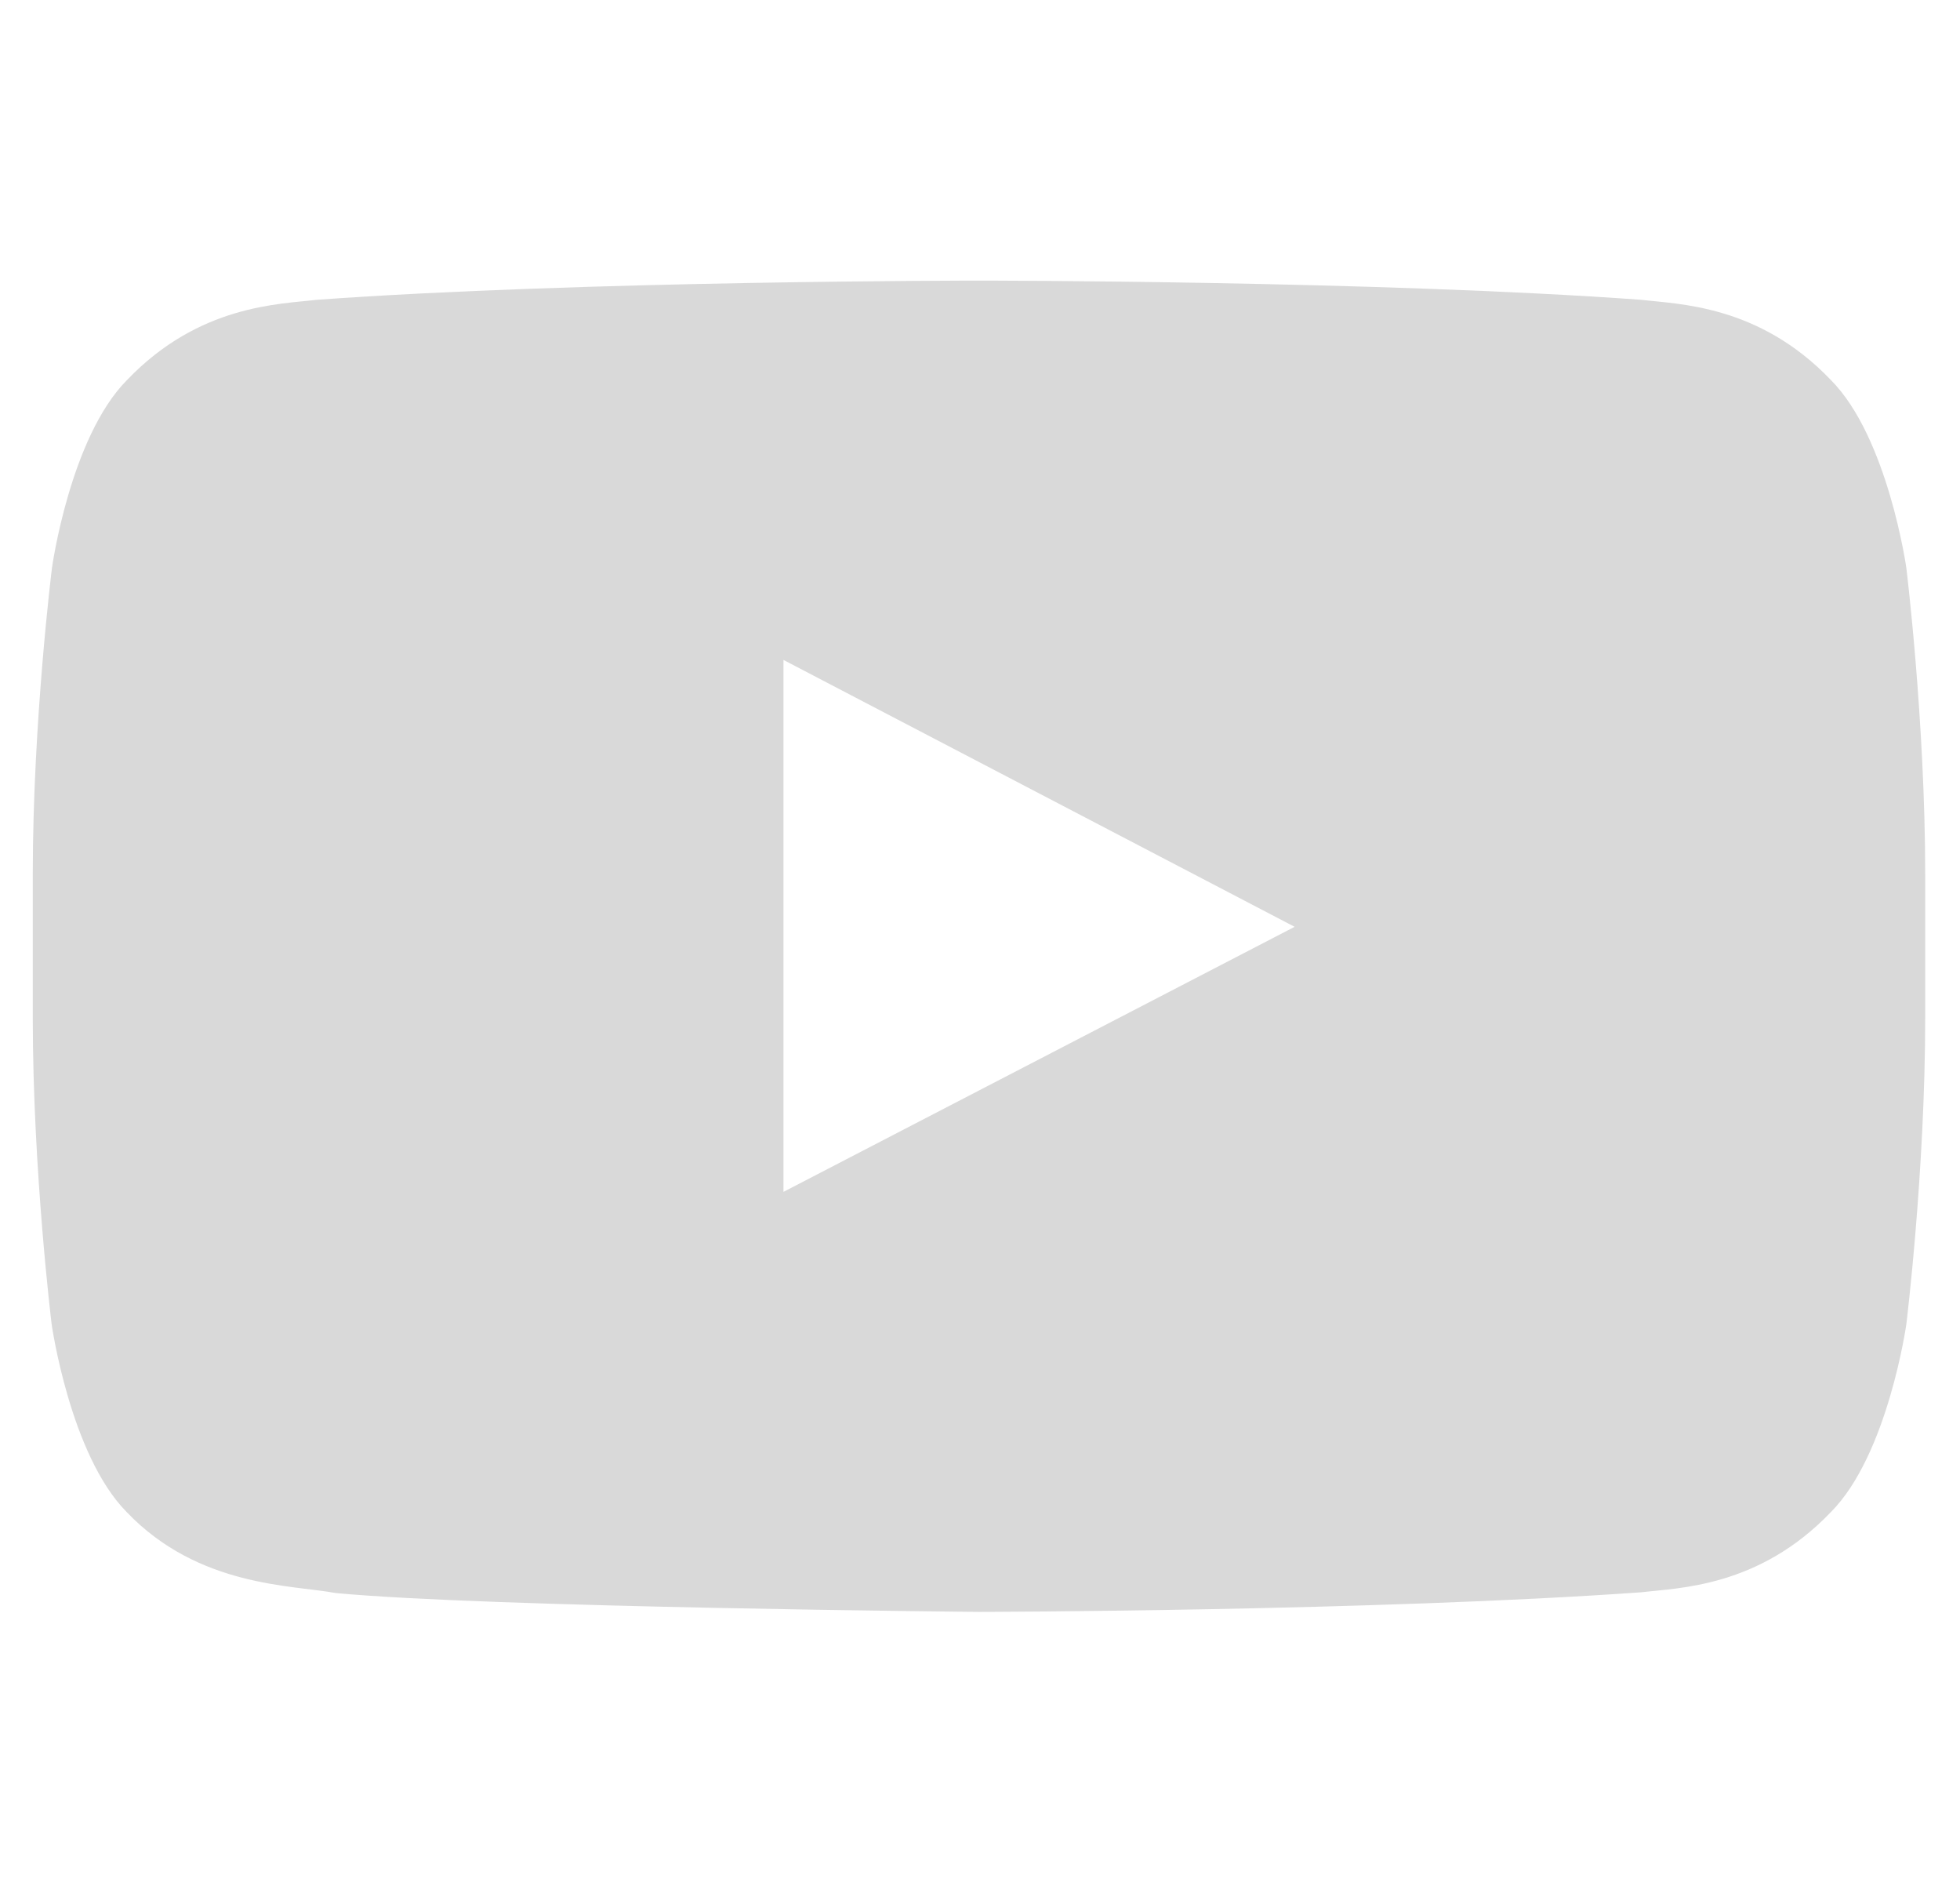 <svg width="29" height="28" viewBox="0 0 29 28" fill="none" xmlns="http://www.w3.org/2000/svg">
<g clip-path="url(#clip0_70_110)">
<path d="M28.206 8.4C28.206 8.4 27.933 6.47 27.09 5.622C26.024 4.506 24.832 4.501 24.285 4.435C20.369 4.151 14.49 4.151 14.49 4.151H14.479C14.479 4.151 8.6 4.151 4.685 4.435C4.138 4.501 2.946 4.506 1.879 5.622C1.037 6.47 0.769 8.4 0.769 8.4C0.769 8.4 0.485 10.67 0.485 12.934V15.056C0.485 17.32 0.764 19.589 0.764 19.589C0.764 19.589 1.037 21.52 1.874 22.367C2.94 23.483 4.34 23.445 4.964 23.565C7.206 23.778 14.485 23.844 14.485 23.844C14.485 23.844 20.369 23.833 24.285 23.554C24.832 23.488 26.024 23.483 27.09 22.367C27.933 21.52 28.206 19.589 28.206 19.589C28.206 19.589 28.485 17.325 28.485 15.056V12.934C28.485 10.67 28.206 8.4 28.206 8.4ZM11.592 17.631V9.762L19.155 13.71L11.592 17.631Z" fill="#D9D9D9"/>
</g>
<defs>
<clipPath id="clip0_70_110">
<rect width="28" height="28" fill="white" transform="translate(0.485)"/>
</clipPath>
</defs>
</svg>
